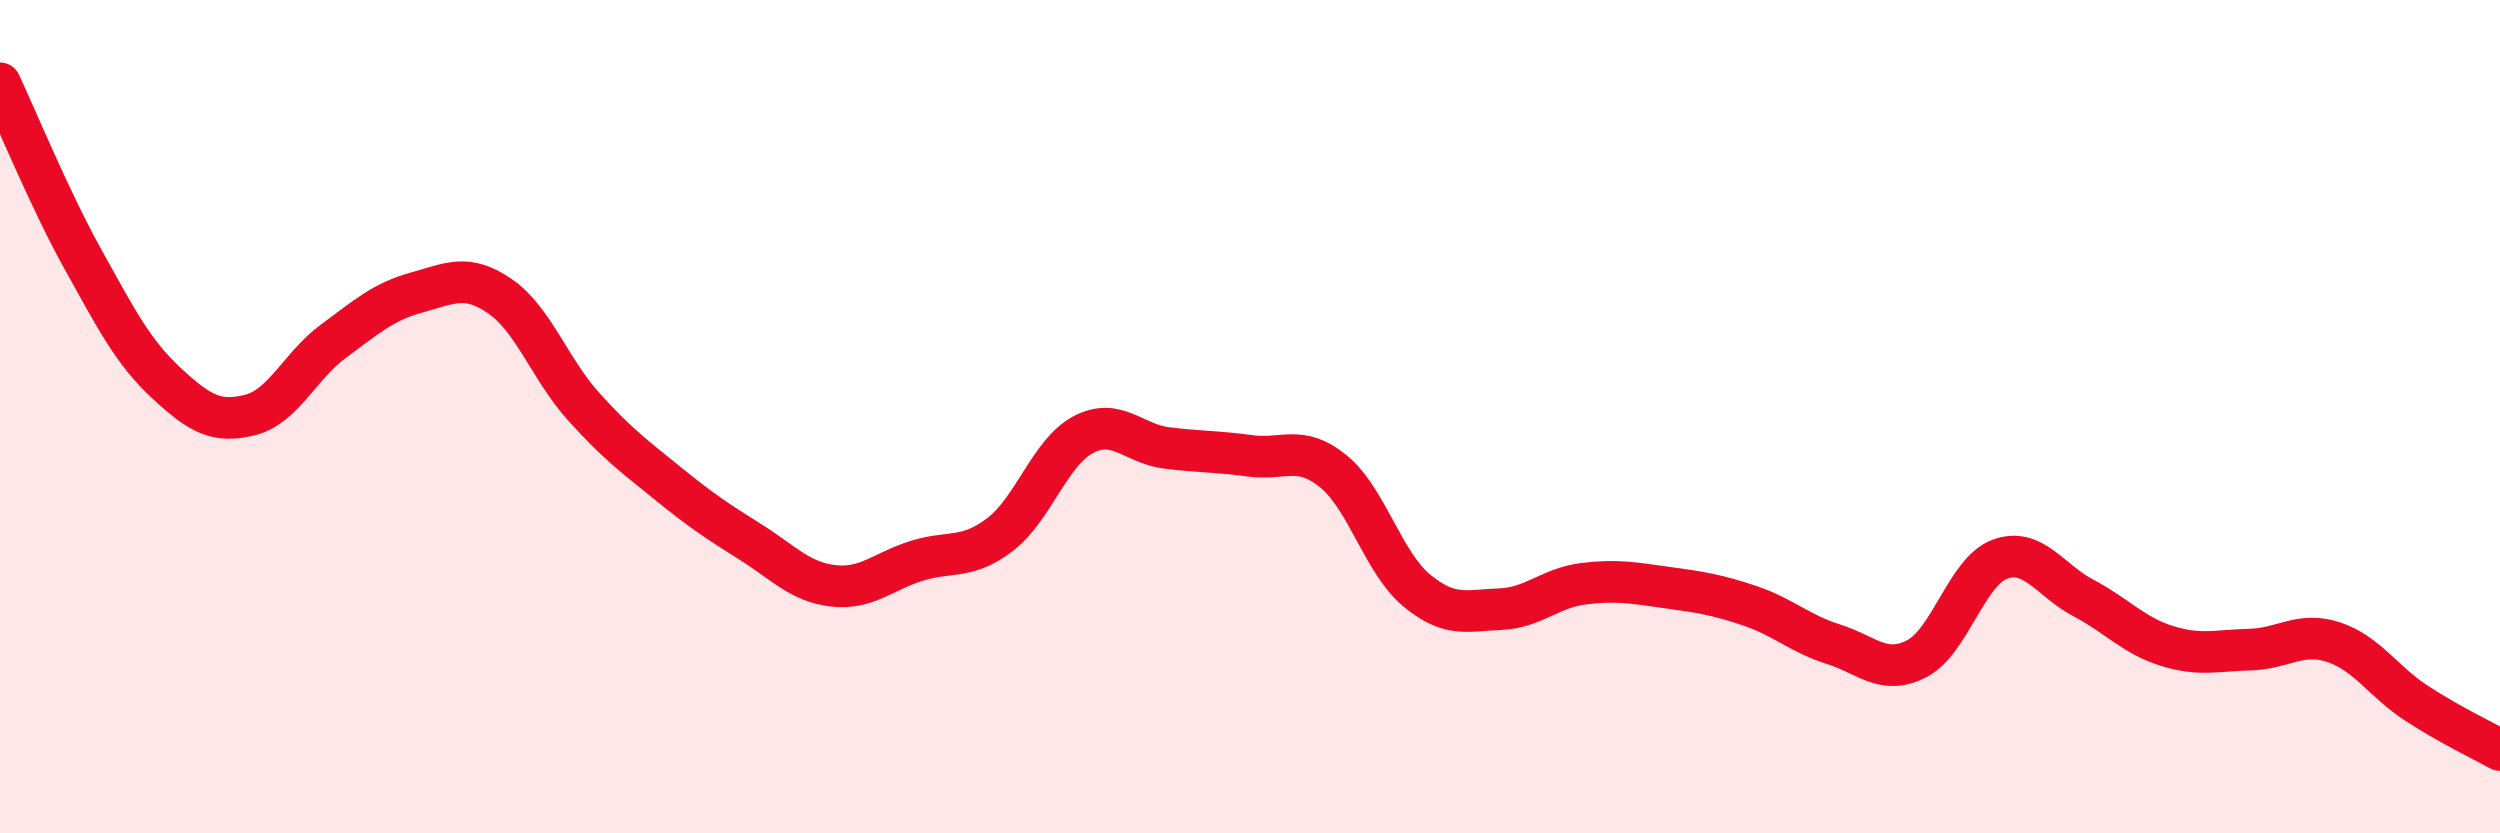 
    <svg width="60" height="20" viewBox="0 0 60 20" xmlns="http://www.w3.org/2000/svg">
      <path
        d="M 0,2 C 0.4,2.85 1.2,4.8 2,6.24 C 2.8,7.68 3.2,8.46 4,9.2 C 4.8,9.94 5.2,10.16 6,9.96 C 6.8,9.76 7.2,8.78 8,8.19 C 8.8,7.6 9.2,7.24 10,7.02 C 10.8,6.8 11.2,6.56 12,7.11 C 12.8,7.66 13.2,8.86 14,9.75 C 14.8,10.64 15.2,10.93 16,11.58 C 16.8,12.23 17.2,12.5 18,13 C 18.8,13.5 19.2,13.97 20,14.06 C 20.8,14.15 21.2,13.71 22,13.46 C 22.8,13.21 23.2,13.44 24,12.83 C 24.8,12.22 25.2,10.85 26,10.43 C 26.8,10.01 27.2,10.65 28,10.75 C 28.8,10.85 29.2,10.83 30,10.94 C 30.8,11.05 31.2,10.66 32,11.31 C 32.8,11.96 33.2,13.51 34,14.17 C 34.8,14.83 35.2,14.65 36,14.62 C 36.8,14.59 37.2,14.11 38,14.01 C 38.8,13.91 39.2,13.99 40,14.1 C 40.8,14.21 41.2,14.27 42,14.54 C 42.8,14.81 43.2,15.21 44,15.46 C 44.8,15.71 45.2,16.22 46,15.81 C 46.8,15.4 47.2,13.71 48,13.42 C 48.8,13.13 49.2,13.93 50,14.35 C 50.8,14.77 51.2,15.25 52,15.5 C 52.8,15.75 53.2,15.61 54,15.59 C 54.8,15.57 55.2,15.15 56,15.41 C 56.8,15.67 57.2,16.36 58,16.88 C 58.8,17.4 59.6,17.78 60,18L60 20L0 20Z"
        fill="#EB0A25"
        opacity="0.1"
        stroke-linecap="round"
        stroke-linejoin="round"
      />
      <path
        d="M 0,2 C 0.4,2.85 1.2,4.8 2,6.24 C 2.8,7.68 3.2,8.46 4,9.2 C 4.8,9.94 5.2,10.16 6,9.96 C 6.8,9.76 7.2,8.78 8,8.19 C 8.8,7.6 9.2,7.24 10,7.02 C 10.8,6.8 11.2,6.56 12,7.11 C 12.8,7.66 13.2,8.86 14,9.75 C 14.8,10.64 15.2,10.93 16,11.58 C 16.8,12.23 17.2,12.5 18,13 C 18.8,13.5 19.2,13.97 20,14.06 C 20.8,14.15 21.2,13.71 22,13.46 C 22.8,13.21 23.2,13.44 24,12.83 C 24.8,12.22 25.2,10.85 26,10.43 C 26.8,10.01 27.2,10.65 28,10.75 C 28.8,10.85 29.2,10.83 30,10.94 C 30.8,11.05 31.2,10.66 32,11.31 C 32.8,11.96 33.2,13.51 34,14.17 C 34.8,14.83 35.2,14.65 36,14.62 C 36.8,14.59 37.2,14.11 38,14.01 C 38.8,13.91 39.2,13.99 40,14.1 C 40.8,14.21 41.2,14.27 42,14.54 C 42.8,14.81 43.2,15.21 44,15.46 C 44.8,15.71 45.2,16.22 46,15.81 C 46.8,15.4 47.2,13.71 48,13.42 C 48.8,13.13 49.2,13.93 50,14.35 C 50.8,14.77 51.2,15.25 52,15.5 C 52.8,15.75 53.2,15.61 54,15.59 C 54.8,15.57 55.2,15.15 56,15.41 C 56.8,15.67 57.2,16.36 58,16.88 C 58.8,17.4 59.6,17.78 60,18"
        stroke="#EB0A25"
        stroke-width="1"
        fill="none"
        stroke-linecap="round"
        stroke-linejoin="round"
      />
    </svg>
  